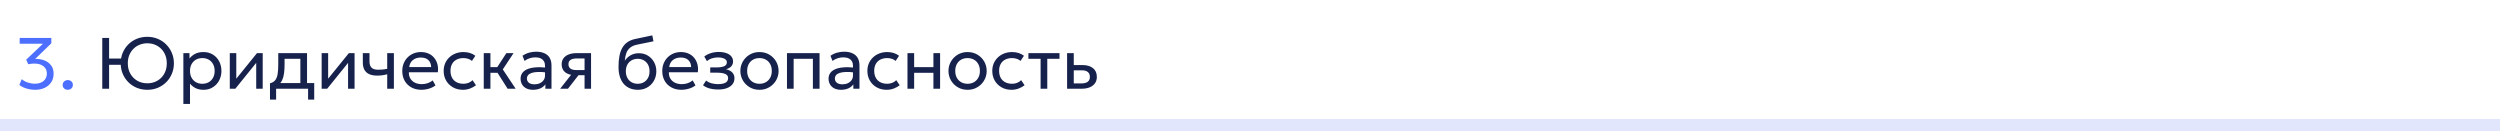 <?xml version="1.0" encoding="UTF-8"?> <svg xmlns="http://www.w3.org/2000/svg" width="620" height="33" viewBox="0 0 620 33" fill="none"><path d="M620 31V29.5H0V31V32.5H620V31Z" fill="#E1E6FC"></path><path d="M8.725 22.27C8.215 22.27 7.711 22.219 7.213 22.117C6.721 22.015 6.265 21.874 5.845 21.694C5.425 21.508 5.077 21.295 4.801 21.055L5.395 19.633C5.791 19.981 6.283 20.257 6.871 20.461C7.459 20.659 8.044 20.758 8.626 20.758C9.232 20.758 9.76 20.656 10.21 20.452C10.66 20.242 11.008 19.948 11.254 19.57C11.5 19.192 11.623 18.745 11.623 18.229C11.623 17.455 11.338 16.852 10.768 16.42C10.204 15.982 9.451 15.763 8.509 15.763C8.269 15.763 8.023 15.778 7.771 15.808C7.525 15.838 7.27 15.88 7.006 15.934L6.493 14.8L10.651 10.849H4.882V9.4H12.73V10.741L8.725 14.611C9.529 14.587 10.279 14.707 10.975 14.971C11.671 15.229 12.232 15.637 12.658 16.195C13.084 16.747 13.297 17.449 13.297 18.301C13.297 19.093 13.102 19.789 12.712 20.389C12.322 20.983 11.782 21.445 11.092 21.775C10.402 22.105 9.613 22.27 8.725 22.27ZM16.808 22.27C16.46 22.27 16.16 22.159 15.908 21.937C15.662 21.715 15.539 21.424 15.539 21.064C15.539 20.824 15.593 20.614 15.701 20.434C15.815 20.254 15.968 20.113 16.16 20.011C16.358 19.909 16.574 19.858 16.808 19.858C17.162 19.858 17.462 19.969 17.708 20.191C17.954 20.413 18.077 20.704 18.077 21.064C18.077 21.304 18.02 21.514 17.906 21.694C17.792 21.874 17.639 22.015 17.447 22.117C17.255 22.219 17.042 22.27 16.808 22.27Z" fill="#0033FF" fill-opacity="0.7"></path><path d="M25.362 22V9.4H27.054V14.521H30.897V16.078H27.054V22H25.362ZM36.531 22.27C35.595 22.27 34.725 22.105 33.921 21.775C33.117 21.439 32.418 20.974 31.824 20.38C31.23 19.786 30.765 19.09 30.429 18.292C30.099 17.494 29.934 16.63 29.934 15.7C29.934 14.764 30.099 13.897 30.429 13.099C30.765 12.301 31.23 11.605 31.824 11.011C32.418 10.417 33.117 9.955 33.921 9.625C34.725 9.295 35.595 9.13 36.531 9.13C37.467 9.13 38.334 9.298 39.132 9.634C39.936 9.97 40.635 10.438 41.229 11.038C41.829 11.638 42.294 12.337 42.624 13.135C42.96 13.927 43.128 14.782 43.128 15.7C43.128 16.63 42.96 17.494 42.624 18.292C42.294 19.09 41.829 19.786 41.229 20.38C40.635 20.974 39.936 21.439 39.132 21.775C38.334 22.105 37.467 22.27 36.531 22.27ZM36.531 20.659C37.209 20.659 37.839 20.542 38.421 20.308C39.009 20.074 39.522 19.741 39.96 19.309C40.404 18.871 40.749 18.346 40.995 17.734C41.241 17.122 41.364 16.444 41.364 15.7C41.364 14.698 41.148 13.825 40.716 13.081C40.29 12.337 39.711 11.761 38.979 11.353C38.253 10.939 37.437 10.732 36.531 10.732C35.859 10.732 35.229 10.852 34.641 11.092C34.053 11.326 33.54 11.662 33.102 12.1C32.664 12.532 32.319 13.054 32.067 13.666C31.821 14.272 31.698 14.95 31.698 15.7C31.698 16.696 31.914 17.566 32.346 18.31C32.778 19.054 33.357 19.633 34.083 20.047C34.815 20.455 35.631 20.659 36.531 20.659ZM45.474 25.78V13.18H46.995V14.503C47.361 14.035 47.82 13.654 48.372 13.36C48.93 13.06 49.632 12.91 50.478 12.91C51.354 12.91 52.125 13.117 52.791 13.531C53.457 13.939 53.976 14.497 54.348 15.205C54.726 15.913 54.915 16.708 54.915 17.59C54.915 18.232 54.807 18.838 54.591 19.408C54.381 19.972 54.078 20.47 53.682 20.902C53.286 21.328 52.815 21.664 52.269 21.91C51.729 22.15 51.126 22.27 50.46 22.27C49.716 22.27 49.065 22.132 48.507 21.856C47.955 21.574 47.493 21.205 47.121 20.749V25.78H45.474ZM50.181 20.776C50.775 20.776 51.3 20.647 51.756 20.389C52.218 20.125 52.578 19.756 52.836 19.282C53.1 18.802 53.232 18.238 53.232 17.59C53.232 16.936 53.1 16.372 52.836 15.898C52.578 15.418 52.218 15.049 51.756 14.791C51.3 14.533 50.775 14.404 50.181 14.404C49.587 14.404 49.059 14.533 48.597 14.791C48.141 15.049 47.781 15.418 47.517 15.898C47.253 16.372 47.121 16.936 47.121 17.59C47.121 18.238 47.253 18.802 47.517 19.282C47.781 19.756 48.141 20.125 48.597 20.389C49.059 20.647 49.587 20.776 50.181 20.776ZM56.988 22V13.18H58.599V19.516L63.729 13.18H65.151V22H63.54V15.592L58.365 22H56.988ZM74.489 22V14.584H70.574V15.943C70.574 16.789 70.529 17.542 70.439 18.202C70.349 18.856 70.19 19.423 69.962 19.903C69.734 20.377 69.413 20.767 68.999 21.073C68.591 21.379 68.066 21.604 67.424 21.748L66.956 20.659C67.538 20.509 67.973 20.248 68.261 19.876C68.555 19.498 68.753 18.988 68.855 18.346C68.957 17.698 69.008 16.897 69.008 15.943V13.18H76.145V22H74.489ZM66.956 24.7V20.659L68.081 20.776L68.333 20.596H77.927V24.7H76.406V22H68.477V24.7H66.956ZM79.769 22V13.18H81.38V19.516L86.51 13.18H87.932V22H86.321V15.592L81.146 22H79.769ZM96.028 22V18.418C95.596 18.532 95.188 18.616 94.804 18.67C94.42 18.724 94.012 18.751 93.58 18.751C92.77 18.751 92.098 18.631 91.564 18.391C91.03 18.145 90.631 17.779 90.367 17.293C90.109 16.807 89.98 16.204 89.98 15.484V13.18H91.636V15.241C91.636 15.913 91.801 16.423 92.131 16.771C92.461 17.119 93.025 17.293 93.823 17.293C94.279 17.293 94.681 17.272 95.029 17.23C95.377 17.188 95.71 17.134 96.028 17.068V13.18H97.684V22H96.028ZM104.515 22.27C103.579 22.27 102.754 22.075 102.04 21.685C101.326 21.295 100.768 20.752 100.366 20.056C99.964 19.354 99.763 18.538 99.763 17.608C99.763 16.936 99.877 16.312 100.105 15.736C100.339 15.16 100.663 14.662 101.077 14.242C101.497 13.822 101.986 13.495 102.544 13.261C103.108 13.027 103.72 12.91 104.38 12.91C105.094 12.91 105.73 13.036 106.288 13.288C106.852 13.54 107.317 13.894 107.683 14.35C108.055 14.8 108.322 15.331 108.484 15.943C108.646 16.549 108.679 17.209 108.583 17.923H101.401C101.383 18.511 101.503 19.027 101.761 19.471C102.019 19.909 102.391 20.251 102.877 20.497C103.369 20.743 103.951 20.866 104.623 20.866C105.115 20.866 105.595 20.788 106.063 20.632C106.531 20.476 106.945 20.245 107.305 19.939L108.007 21.172C107.719 21.406 107.377 21.607 106.981 21.775C106.591 21.937 106.183 22.06 105.757 22.144C105.331 22.228 104.917 22.27 104.515 22.27ZM101.491 16.636H106.927C106.903 15.892 106.672 15.313 106.234 14.899C105.796 14.479 105.169 14.269 104.353 14.269C103.561 14.269 102.907 14.479 102.391 14.899C101.875 15.313 101.575 15.892 101.491 16.636ZM114.808 22.27C113.878 22.27 113.053 22.066 112.333 21.658C111.613 21.25 111.049 20.695 110.641 19.993C110.233 19.285 110.029 18.484 110.029 17.59C110.029 16.912 110.149 16.288 110.389 15.718C110.635 15.148 110.98 14.653 111.424 14.233C111.868 13.813 112.387 13.489 112.981 13.261C113.581 13.027 114.235 12.91 114.943 12.91C115.519 12.91 116.05 12.985 116.536 13.135C117.022 13.285 117.472 13.516 117.886 13.828L117.04 15.106C116.77 14.872 116.455 14.698 116.095 14.584C115.735 14.464 115.354 14.404 114.952 14.404C114.292 14.404 113.719 14.53 113.233 14.782C112.753 15.028 112.381 15.388 112.117 15.862C111.853 16.336 111.721 16.906 111.721 17.572C111.721 18.574 112.009 19.36 112.585 19.93C113.167 20.494 113.953 20.776 114.943 20.776C115.399 20.776 115.825 20.695 116.221 20.533C116.617 20.365 116.941 20.149 117.193 19.885L118.048 21.145C117.586 21.493 117.079 21.769 116.527 21.973C115.975 22.171 115.402 22.27 114.808 22.27ZM125.883 22L122.904 17.293L125.577 13.18H127.359L124.695 17.212L127.881 22H125.883ZM119.97 22V13.18H121.626V16.654H124.263V18.058H121.626V22H119.97ZM132.183 22.27C131.559 22.27 131.016 22.156 130.554 21.928C130.092 21.7 129.735 21.379 129.483 20.965C129.231 20.545 129.105 20.05 129.105 19.48C129.105 19.012 129.225 18.586 129.465 18.202C129.705 17.812 130.083 17.491 130.599 17.239C131.115 16.981 131.784 16.81 132.606 16.726C133.428 16.636 134.421 16.651 135.585 16.771L135.63 17.986C134.73 17.866 133.965 17.821 133.335 17.851C132.705 17.875 132.195 17.959 131.805 18.103C131.415 18.241 131.127 18.427 130.941 18.661C130.761 18.889 130.671 19.147 130.671 19.435C130.671 19.897 130.836 20.26 131.166 20.524C131.502 20.782 131.961 20.911 132.543 20.911C133.041 20.911 133.485 20.821 133.875 20.641C134.271 20.455 134.583 20.2 134.811 19.876C135.045 19.546 135.162 19.165 135.162 18.733V16.267C135.162 15.853 135.069 15.493 134.883 15.187C134.703 14.881 134.436 14.644 134.082 14.476C133.728 14.308 133.293 14.224 132.777 14.224C132.315 14.224 131.856 14.293 131.4 14.431C130.944 14.569 130.506 14.794 130.086 15.106L129.582 13.828C130.128 13.456 130.692 13.195 131.274 13.045C131.856 12.895 132.414 12.82 132.948 12.82C133.758 12.82 134.448 12.949 135.018 13.207C135.588 13.459 136.023 13.84 136.323 14.35C136.623 14.86 136.773 15.496 136.773 16.258V22H135.252V20.92C134.946 21.358 134.523 21.694 133.983 21.928C133.443 22.156 132.843 22.27 132.183 22.27ZM138.923 22L142.424 17.545L142.739 18.643C141.983 18.649 141.35 18.541 140.84 18.319C140.33 18.097 139.943 17.785 139.679 17.383C139.421 16.975 139.292 16.498 139.292 15.952C139.292 15.37 139.442 14.872 139.742 14.458C140.048 14.044 140.474 13.729 141.02 13.513C141.572 13.291 142.214 13.18 142.946 13.18H146.582V22H144.971V14.494H143.09C142.388 14.494 141.86 14.611 141.506 14.845C141.152 15.079 140.975 15.436 140.975 15.916C140.975 16.39 141.14 16.753 141.47 17.005C141.8 17.251 142.286 17.374 142.928 17.374H145.223V18.643H143.477L140.858 22H138.923ZM158.197 22.27C157.453 22.27 156.784 22.144 156.19 21.892C155.596 21.64 155.089 21.271 154.669 20.785C154.255 20.299 153.937 19.705 153.715 19.003C153.499 18.301 153.391 17.5 153.391 16.6C153.391 15.616 153.463 14.731 153.607 13.945C153.751 13.159 153.985 12.478 154.309 11.902C154.633 11.32 155.059 10.843 155.587 10.471C156.121 10.093 156.775 9.823 157.549 9.661L161.77 8.77L162.058 10.246L157.954 11.083C157.222 11.245 156.649 11.503 156.235 11.857C155.821 12.205 155.518 12.646 155.326 13.18C155.134 13.714 155.008 14.338 154.948 15.052C155.326 14.494 155.806 14.047 156.388 13.711C156.976 13.369 157.666 13.198 158.458 13.198C159.31 13.198 160.057 13.402 160.699 13.81C161.347 14.212 161.854 14.752 162.22 15.43C162.586 16.102 162.769 16.846 162.769 17.662C162.769 18.292 162.661 18.886 162.445 19.444C162.229 20.002 161.917 20.494 161.509 20.92C161.101 21.34 160.618 21.67 160.06 21.91C159.502 22.15 158.881 22.27 158.197 22.27ZM158.152 20.776C158.716 20.776 159.22 20.65 159.664 20.398C160.108 20.14 160.456 19.78 160.708 19.318C160.96 18.856 161.086 18.31 161.086 17.68C161.086 17.044 160.96 16.495 160.708 16.033C160.456 15.571 160.108 15.214 159.664 14.962C159.226 14.71 158.722 14.584 158.152 14.584C157.582 14.584 157.075 14.71 156.631 14.962C156.187 15.214 155.839 15.571 155.587 16.033C155.335 16.495 155.209 17.044 155.209 17.68C155.209 18.31 155.335 18.856 155.587 19.318C155.839 19.78 156.187 20.14 156.631 20.398C157.075 20.65 157.582 20.776 158.152 20.776ZM168.992 22.27C168.056 22.27 167.231 22.075 166.517 21.685C165.803 21.295 165.245 20.752 164.843 20.056C164.441 19.354 164.24 18.538 164.24 17.608C164.24 16.936 164.354 16.312 164.582 15.736C164.816 15.16 165.14 14.662 165.554 14.242C165.974 13.822 166.463 13.495 167.021 13.261C167.585 13.027 168.197 12.91 168.857 12.91C169.571 12.91 170.207 13.036 170.765 13.288C171.329 13.54 171.794 13.894 172.16 14.35C172.532 14.8 172.799 15.331 172.961 15.943C173.123 16.549 173.156 17.209 173.06 17.923H165.878C165.86 18.511 165.98 19.027 166.238 19.471C166.496 19.909 166.868 20.251 167.354 20.497C167.846 20.743 168.428 20.866 169.1 20.866C169.592 20.866 170.072 20.788 170.54 20.632C171.008 20.476 171.422 20.245 171.782 19.939L172.484 21.172C172.196 21.406 171.854 21.607 171.458 21.775C171.068 21.937 170.66 22.06 170.234 22.144C169.808 22.228 169.394 22.27 168.992 22.27ZM165.968 16.636H171.404C171.38 15.892 171.149 15.313 170.711 14.899C170.273 14.479 169.646 14.269 168.83 14.269C168.038 14.269 167.384 14.479 166.868 14.899C166.352 15.313 166.052 15.892 165.968 16.636ZM178.117 22.198C177.625 22.198 177.154 22.162 176.704 22.09C176.254 22.024 175.828 21.913 175.426 21.757C175.03 21.601 174.67 21.397 174.346 21.145L175.12 19.975C175.51 20.293 175.963 20.521 176.479 20.659C177.001 20.797 177.529 20.866 178.063 20.866C178.831 20.866 179.44 20.752 179.89 20.524C180.346 20.29 180.574 19.9 180.574 19.354C180.574 18.886 180.334 18.547 179.854 18.337C179.374 18.127 178.678 18.022 177.766 18.022H176.137V16.717H177.73C178.522 16.717 179.14 16.621 179.584 16.429C180.034 16.237 180.259 15.913 180.259 15.457C180.259 15.193 180.166 14.971 179.98 14.791C179.8 14.611 179.545 14.476 179.215 14.386C178.891 14.29 178.51 14.242 178.072 14.242C177.55 14.242 177.049 14.317 176.569 14.467C176.095 14.617 175.678 14.851 175.318 15.169L174.661 14.026C175.093 13.666 175.624 13.387 176.254 13.189C176.89 12.985 177.538 12.883 178.198 12.883C178.936 12.883 179.572 12.976 180.106 13.162C180.646 13.348 181.063 13.618 181.357 13.972C181.651 14.326 181.798 14.752 181.798 15.25C181.798 15.718 181.648 16.12 181.348 16.456C181.048 16.786 180.613 17.026 180.043 17.176C180.727 17.326 181.249 17.593 181.609 17.977C181.969 18.355 182.149 18.826 182.149 19.39C182.149 19.984 181.981 20.491 181.645 20.911C181.309 21.331 180.838 21.652 180.232 21.874C179.632 22.09 178.927 22.198 178.117 22.198ZM188.345 22.27C187.433 22.27 186.62 22.057 185.906 21.631C185.192 21.205 184.631 20.638 184.223 19.93C183.815 19.222 183.611 18.442 183.611 17.59C183.611 16.96 183.728 16.363 183.962 15.799C184.196 15.235 184.526 14.737 184.952 14.305C185.378 13.867 185.879 13.525 186.455 13.279C187.031 13.033 187.661 12.91 188.345 12.91C189.263 12.91 190.079 13.123 190.793 13.549C191.507 13.975 192.068 14.542 192.476 15.25C192.884 15.958 193.088 16.738 193.088 17.59C193.088 18.22 192.971 18.817 192.737 19.381C192.503 19.945 192.173 20.443 191.747 20.875C191.321 21.307 190.82 21.649 190.244 21.901C189.668 22.147 189.035 22.27 188.345 22.27ZM188.345 20.776C188.939 20.776 189.464 20.647 189.92 20.389C190.382 20.125 190.745 19.756 191.009 19.282C191.273 18.802 191.405 18.238 191.405 17.59C191.405 16.936 191.273 16.372 191.009 15.898C190.751 15.418 190.391 15.049 189.929 14.791C189.467 14.533 188.939 14.404 188.345 14.404C187.751 14.404 187.223 14.533 186.761 14.791C186.305 15.049 185.945 15.418 185.681 15.898C185.423 16.372 185.294 16.936 185.294 17.59C185.294 18.238 185.423 18.802 185.681 19.282C185.945 19.756 186.308 20.125 186.77 20.389C187.232 20.647 187.757 20.776 188.345 20.776ZM195.169 22V13.18H203.251V22H201.595V14.584H196.825V22H195.169ZM208.559 22.27C207.935 22.27 207.392 22.156 206.93 21.928C206.468 21.7 206.111 21.379 205.859 20.965C205.607 20.545 205.481 20.05 205.481 19.48C205.481 19.012 205.601 18.586 205.841 18.202C206.081 17.812 206.459 17.491 206.975 17.239C207.491 16.981 208.16 16.81 208.982 16.726C209.804 16.636 210.797 16.651 211.961 16.771L212.006 17.986C211.106 17.866 210.341 17.821 209.711 17.851C209.081 17.875 208.571 17.959 208.181 18.103C207.791 18.241 207.503 18.427 207.317 18.661C207.137 18.889 207.047 19.147 207.047 19.435C207.047 19.897 207.212 20.26 207.542 20.524C207.878 20.782 208.337 20.911 208.919 20.911C209.417 20.911 209.861 20.821 210.251 20.641C210.647 20.455 210.959 20.2 211.187 19.876C211.421 19.546 211.538 19.165 211.538 18.733V16.267C211.538 15.853 211.445 15.493 211.259 15.187C211.079 14.881 210.812 14.644 210.458 14.476C210.104 14.308 209.669 14.224 209.153 14.224C208.691 14.224 208.232 14.293 207.776 14.431C207.32 14.569 206.882 14.794 206.462 15.106L205.958 13.828C206.504 13.456 207.068 13.195 207.65 13.045C208.232 12.895 208.79 12.82 209.324 12.82C210.134 12.82 210.824 12.949 211.394 13.207C211.964 13.459 212.399 13.84 212.699 14.35C212.999 14.86 213.149 15.496 213.149 16.258V22H211.628V20.92C211.322 21.358 210.899 21.694 210.359 21.928C209.819 22.156 209.219 22.27 208.559 22.27ZM219.89 22.27C218.96 22.27 218.135 22.066 217.415 21.658C216.695 21.25 216.131 20.695 215.723 19.993C215.315 19.285 215.111 18.484 215.111 17.59C215.111 16.912 215.231 16.288 215.471 15.718C215.717 15.148 216.062 14.653 216.506 14.233C216.95 13.813 217.469 13.489 218.063 13.261C218.663 13.027 219.317 12.91 220.025 12.91C220.601 12.91 221.132 12.985 221.618 13.135C222.104 13.285 222.554 13.516 222.968 13.828L222.122 15.106C221.852 14.872 221.537 14.698 221.177 14.584C220.817 14.464 220.436 14.404 220.034 14.404C219.374 14.404 218.801 14.53 218.315 14.782C217.835 15.028 217.463 15.388 217.199 15.862C216.935 16.336 216.803 16.906 216.803 17.572C216.803 18.574 217.091 19.36 217.667 19.93C218.249 20.494 219.035 20.776 220.025 20.776C220.481 20.776 220.907 20.695 221.303 20.533C221.699 20.365 222.023 20.149 222.275 19.885L223.13 21.145C222.668 21.493 222.161 21.769 221.609 21.973C221.057 22.171 220.484 22.27 219.89 22.27ZM225.052 22V13.18H226.708V16.654H231.487V13.18H233.143V22H231.487V18.058H226.708V22H225.052ZM239.954 22.27C239.042 22.27 238.229 22.057 237.515 21.631C236.801 21.205 236.24 20.638 235.832 19.93C235.424 19.222 235.22 18.442 235.22 17.59C235.22 16.96 235.337 16.363 235.571 15.799C235.805 15.235 236.135 14.737 236.561 14.305C236.987 13.867 237.488 13.525 238.064 13.279C238.64 13.033 239.27 12.91 239.954 12.91C240.872 12.91 241.688 13.123 242.402 13.549C243.116 13.975 243.677 14.542 244.085 15.25C244.493 15.958 244.697 16.738 244.697 17.59C244.697 18.22 244.58 18.817 244.346 19.381C244.112 19.945 243.782 20.443 243.356 20.875C242.93 21.307 242.429 21.649 241.853 21.901C241.277 22.147 240.644 22.27 239.954 22.27ZM239.954 20.776C240.548 20.776 241.073 20.647 241.529 20.389C241.991 20.125 242.354 19.756 242.618 19.282C242.882 18.802 243.014 18.238 243.014 17.59C243.014 16.936 242.882 16.372 242.618 15.898C242.36 15.418 242 15.049 241.538 14.791C241.076 14.533 240.548 14.404 239.954 14.404C239.36 14.404 238.832 14.533 238.37 14.791C237.914 15.049 237.554 15.418 237.29 15.898C237.032 16.372 236.903 16.936 236.903 17.59C236.903 18.238 237.032 18.802 237.29 19.282C237.554 19.756 237.917 20.125 238.379 20.389C238.841 20.647 239.366 20.776 239.954 20.776ZM250.863 22.27C249.933 22.27 249.108 22.066 248.388 21.658C247.668 21.25 247.104 20.695 246.696 19.993C246.288 19.285 246.084 18.484 246.084 17.59C246.084 16.912 246.204 16.288 246.444 15.718C246.69 15.148 247.035 14.653 247.479 14.233C247.923 13.813 248.442 13.489 249.036 13.261C249.636 13.027 250.29 12.91 250.998 12.91C251.574 12.91 252.105 12.985 252.591 13.135C253.077 13.285 253.527 13.516 253.941 13.828L253.095 15.106C252.825 14.872 252.51 14.698 252.15 14.584C251.79 14.464 251.409 14.404 251.007 14.404C250.347 14.404 249.774 14.53 249.288 14.782C248.808 15.028 248.436 15.388 248.172 15.862C247.908 16.336 247.776 16.906 247.776 17.572C247.776 18.574 248.064 19.36 248.64 19.93C249.222 20.494 250.008 20.776 250.998 20.776C251.454 20.776 251.88 20.695 252.276 20.533C252.672 20.365 252.996 20.149 253.248 19.885L254.103 21.145C253.641 21.493 253.134 21.769 252.582 21.973C252.03 22.171 251.457 22.27 250.863 22.27ZM258.068 22V14.584H255.044V13.18H262.757V14.584H259.724V22H258.068ZM264.638 22V13.18H266.294V20.686H268.148C268.862 20.686 269.396 20.554 269.75 20.29C270.11 20.02 270.29 19.615 270.29 19.075C270.29 18.547 270.122 18.142 269.786 17.86C269.456 17.578 268.964 17.437 268.31 17.437H266.033V16.132H268.427C269.543 16.132 270.419 16.387 271.055 16.897C271.697 17.401 272.018 18.127 272.018 19.075C272.018 19.693 271.862 20.221 271.55 20.659C271.238 21.091 270.803 21.424 270.245 21.658C269.687 21.886 269.036 22 268.292 22H264.638Z" fill="#17224C"></path></svg> 